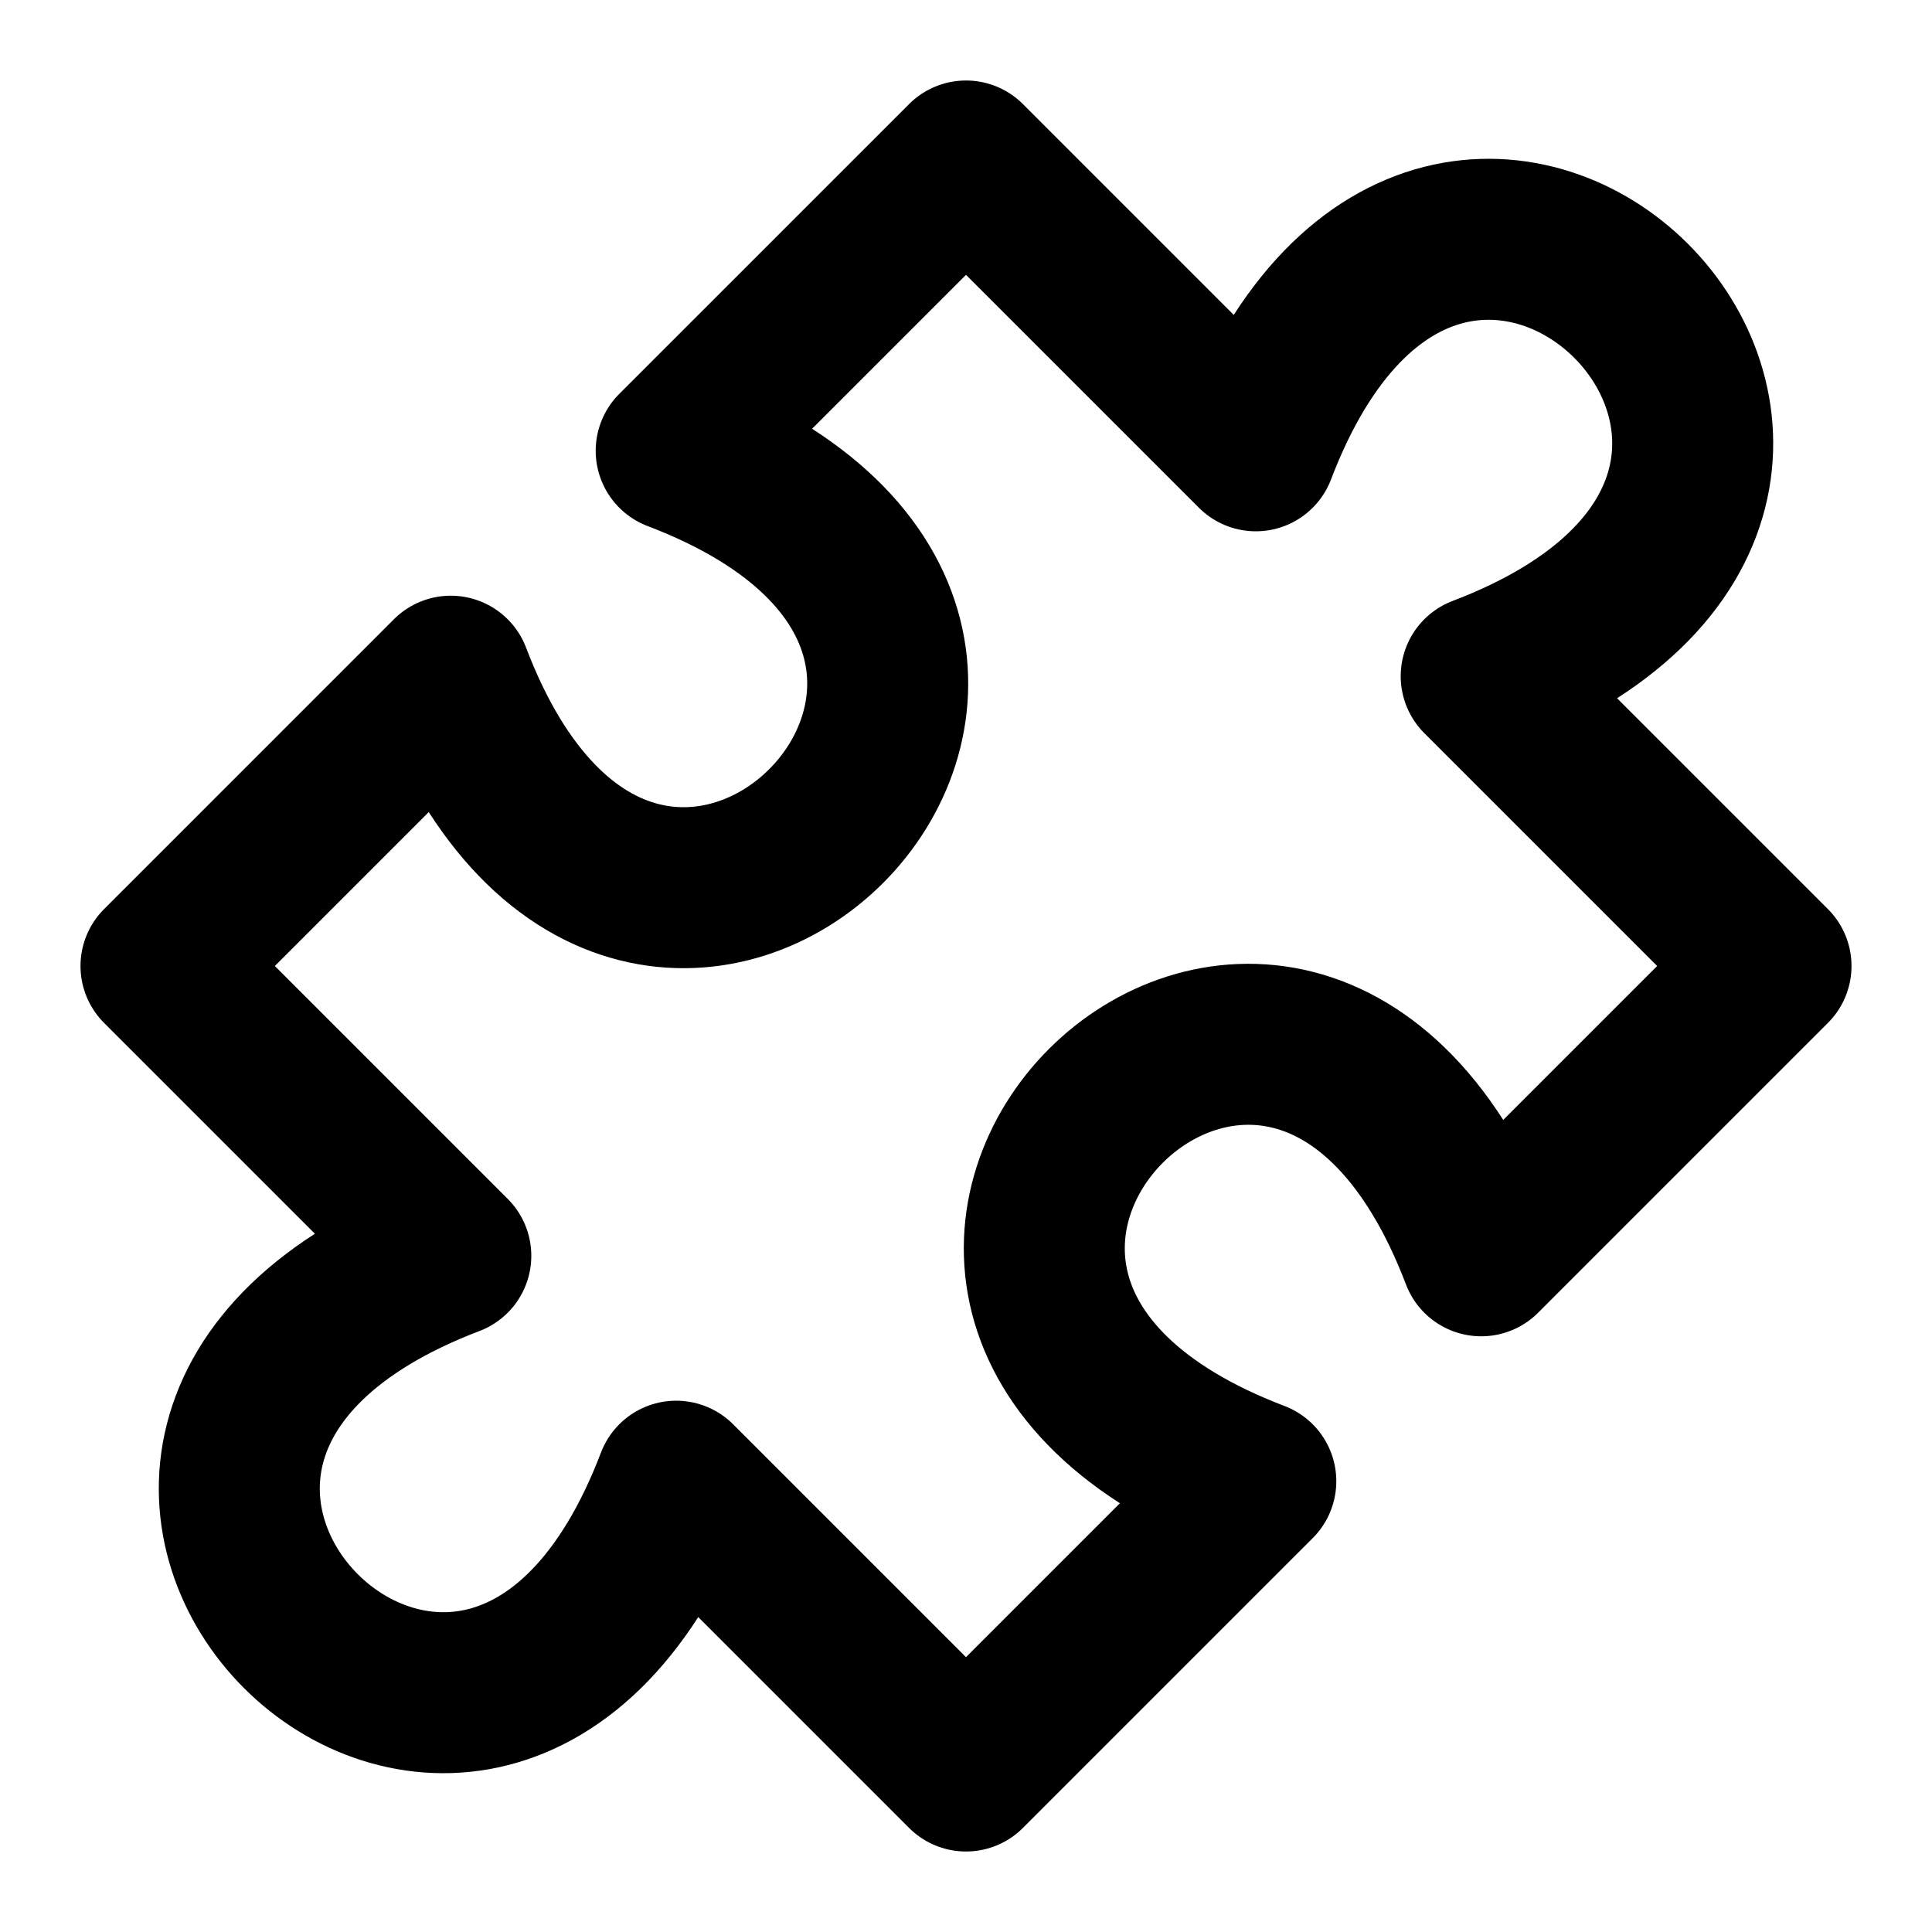 <svg xmlns="http://www.w3.org/2000/svg" fill="none" stroke="currentColor" stroke-width="2" viewBox="0 0 24 24">
    <path d="M12 2L15.6 5.6C18 -0.7 24.7 6 18.4 8.4L22 12L18.4 15.6C16 9.3 9.3 16 15.6 18.4L12 22L8.4 18.4C6 24.7 -0.7 18 5.6 15.6L2 12L5.6 8.4C8 14.7 14.7 8 8.4 5.6L12 2Z" stroke-linecap="round" stroke-linejoin="round"/>
</svg>

